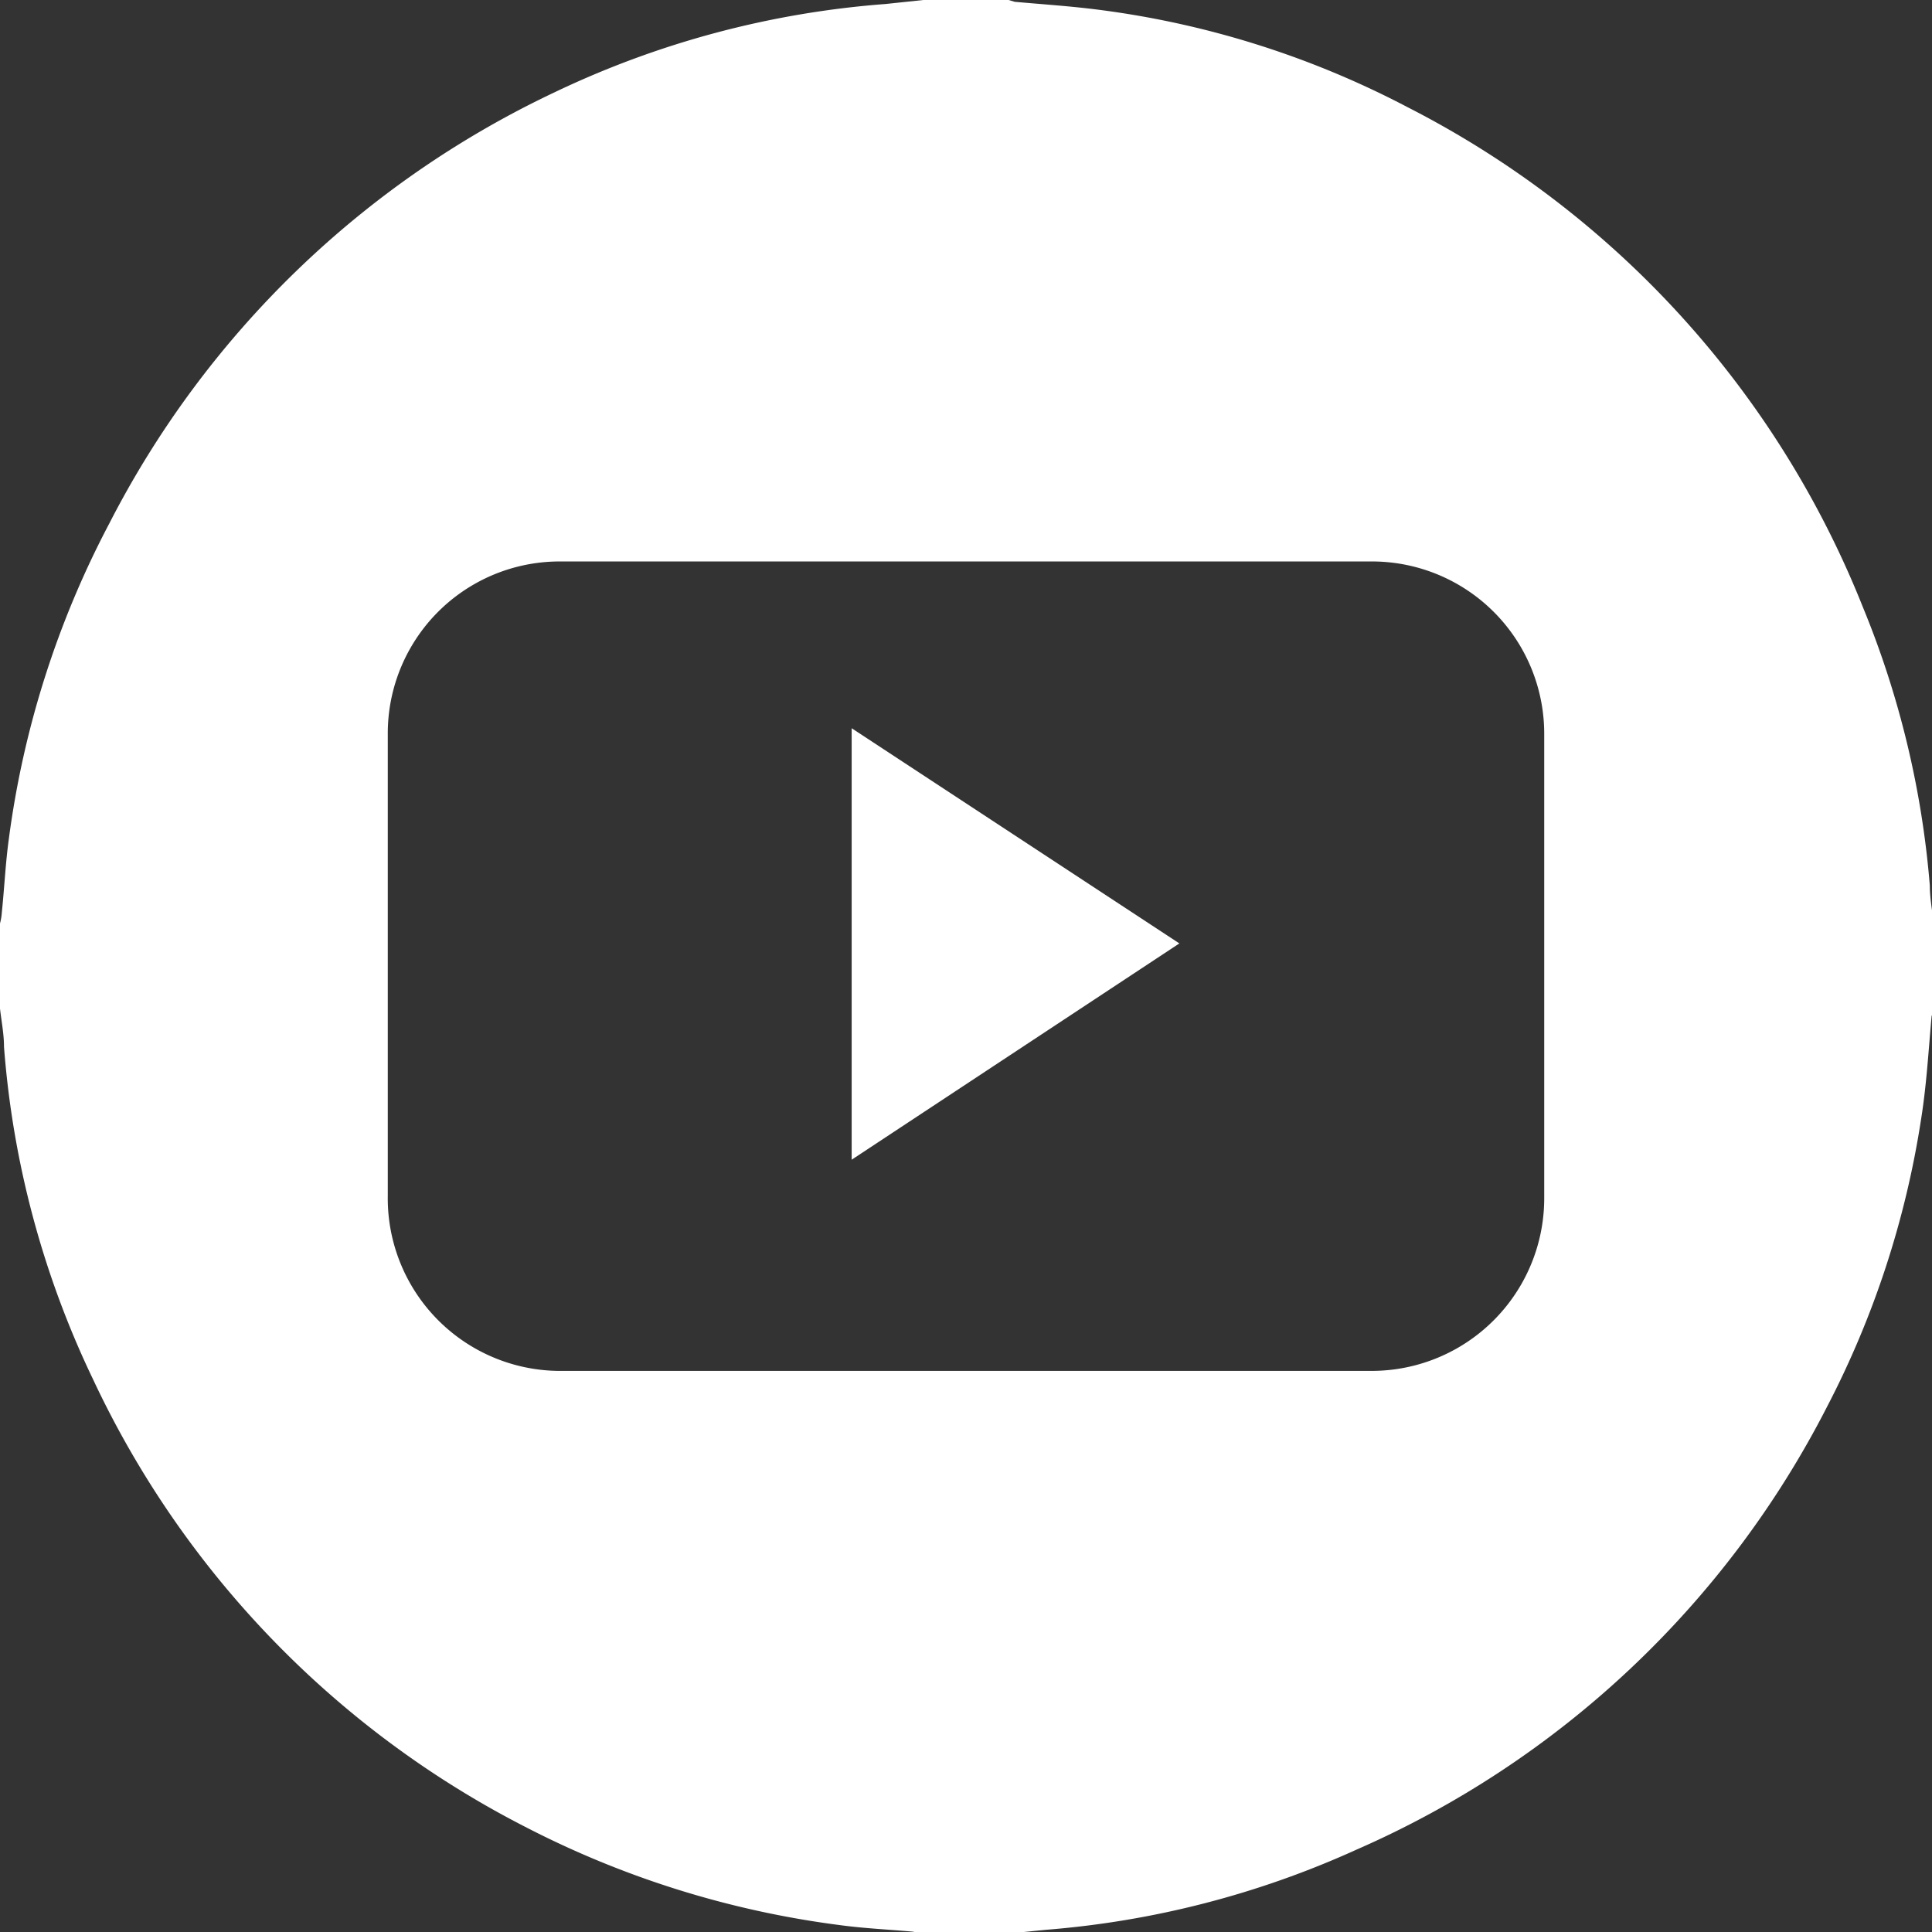 <svg xmlns="http://www.w3.org/2000/svg" viewBox="0 0 53.06 53.06"><rect x="0" y="0" width="53.06" height="53.06" fill="#333333" stroke="none"/><title>icon-youtube</title><path d="M25.36,0H27.7l.17.05c.78.07,1.55.12,2.32.22a25.11,25.11,0,0,1,8.46,2.67A26.35,26.35,0,0,1,51.16,16.67,25.49,25.49,0,0,1,53,24.32c0,.35.07.7.1,1V27.7c0,.07,0,.13-.05.2-.09,1-.14,1.9-.29,2.84a25.48,25.48,0,0,1-2.58,7.89A26.39,26.39,0,0,1,37.25,50.8,25.47,25.47,0,0,1,28.72,53l-1,.1H25.36l-.3-.05c-.67-.06-1.34-.09-2-.18a26.05,26.05,0,0,1-8.64-2.7A26.39,26.39,0,0,1,2.55,37.87,25.57,25.57,0,0,1,.11,28.75c0-.35-.07-.7-.11-1.05V25.36a1.57,1.57,0,0,0,.05-.3c.07-.67.1-1.34.19-2A25.77,25.77,0,0,1,3,14.38,26.42,26.42,0,0,1,15.22,2.54,25.51,25.51,0,0,1,24.32.11Zm1.16,37.65H37.66a4.74,4.74,0,0,0,4.75-4.75V20.16a4.73,4.73,0,0,0-4.75-4.74H15.4a4.72,4.72,0,0,0-4.75,4.74V32.84a4.74,4.74,0,0,0,4.81,4.81Z" style="fill:#fff"/><path d="M23.39,31.85V20l9,5.91Z" style="fill:#fff"/></svg>